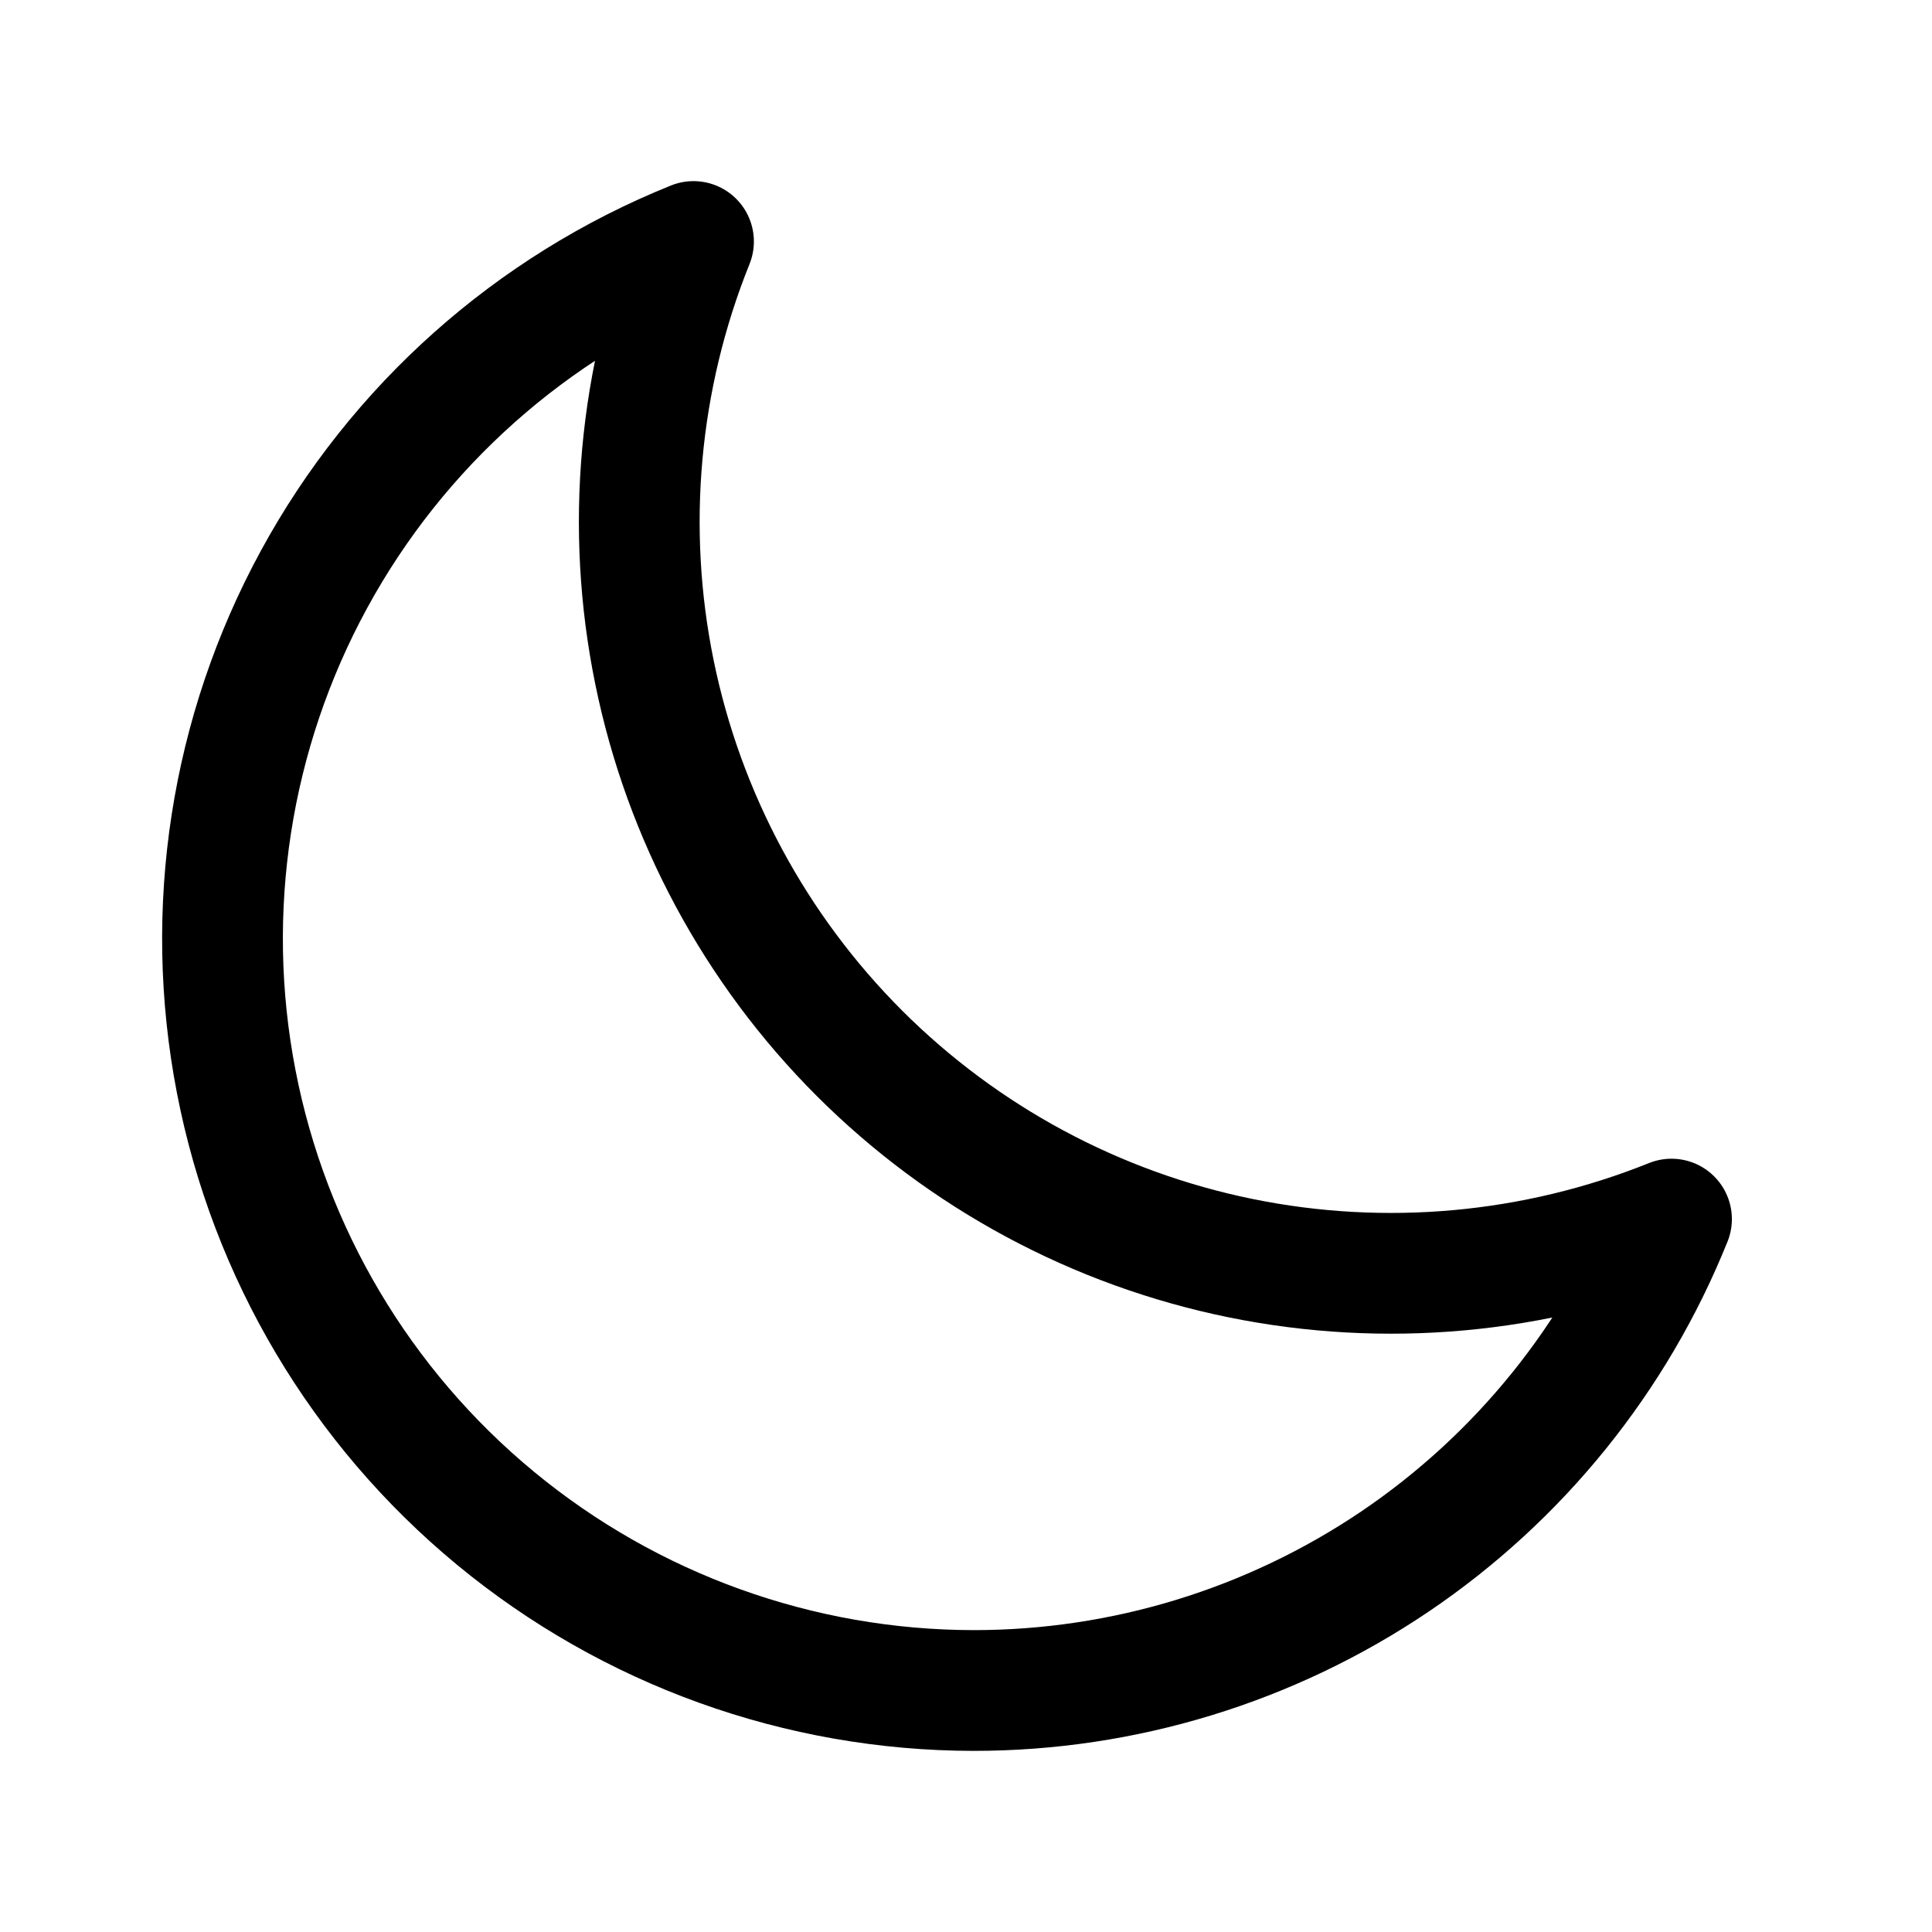 <svg class="" aria-label="MoonLight" xmlns="http://www.w3.org/2000/svg" fill="none" viewBox="0 0 24 24" height="32" width="32"><path stroke-linejoin="round" stroke-linecap="round" stroke-width="1.5" stroke="black" d="M15.41 15.629C17.204 15.995 19.066 15.826 20.764 15.144C20.069 16.873 18.872 18.355 17.327 19.399C15.782 20.442 13.96 21 12.096 21C9.927 20.998 7.827 20.241 6.156 18.861C4.484 17.481 3.345 15.562 2.934 13.434C2.522 11.306 2.864 9.101 3.901 7.197C4.937 5.294 6.604 3.81 8.615 3C7.932 4.698 7.764 6.559 8.13 8.351C8.496 10.144 9.382 11.79 10.676 13.084C11.971 14.378 13.617 15.263 15.41 15.629Z"></path></svg>